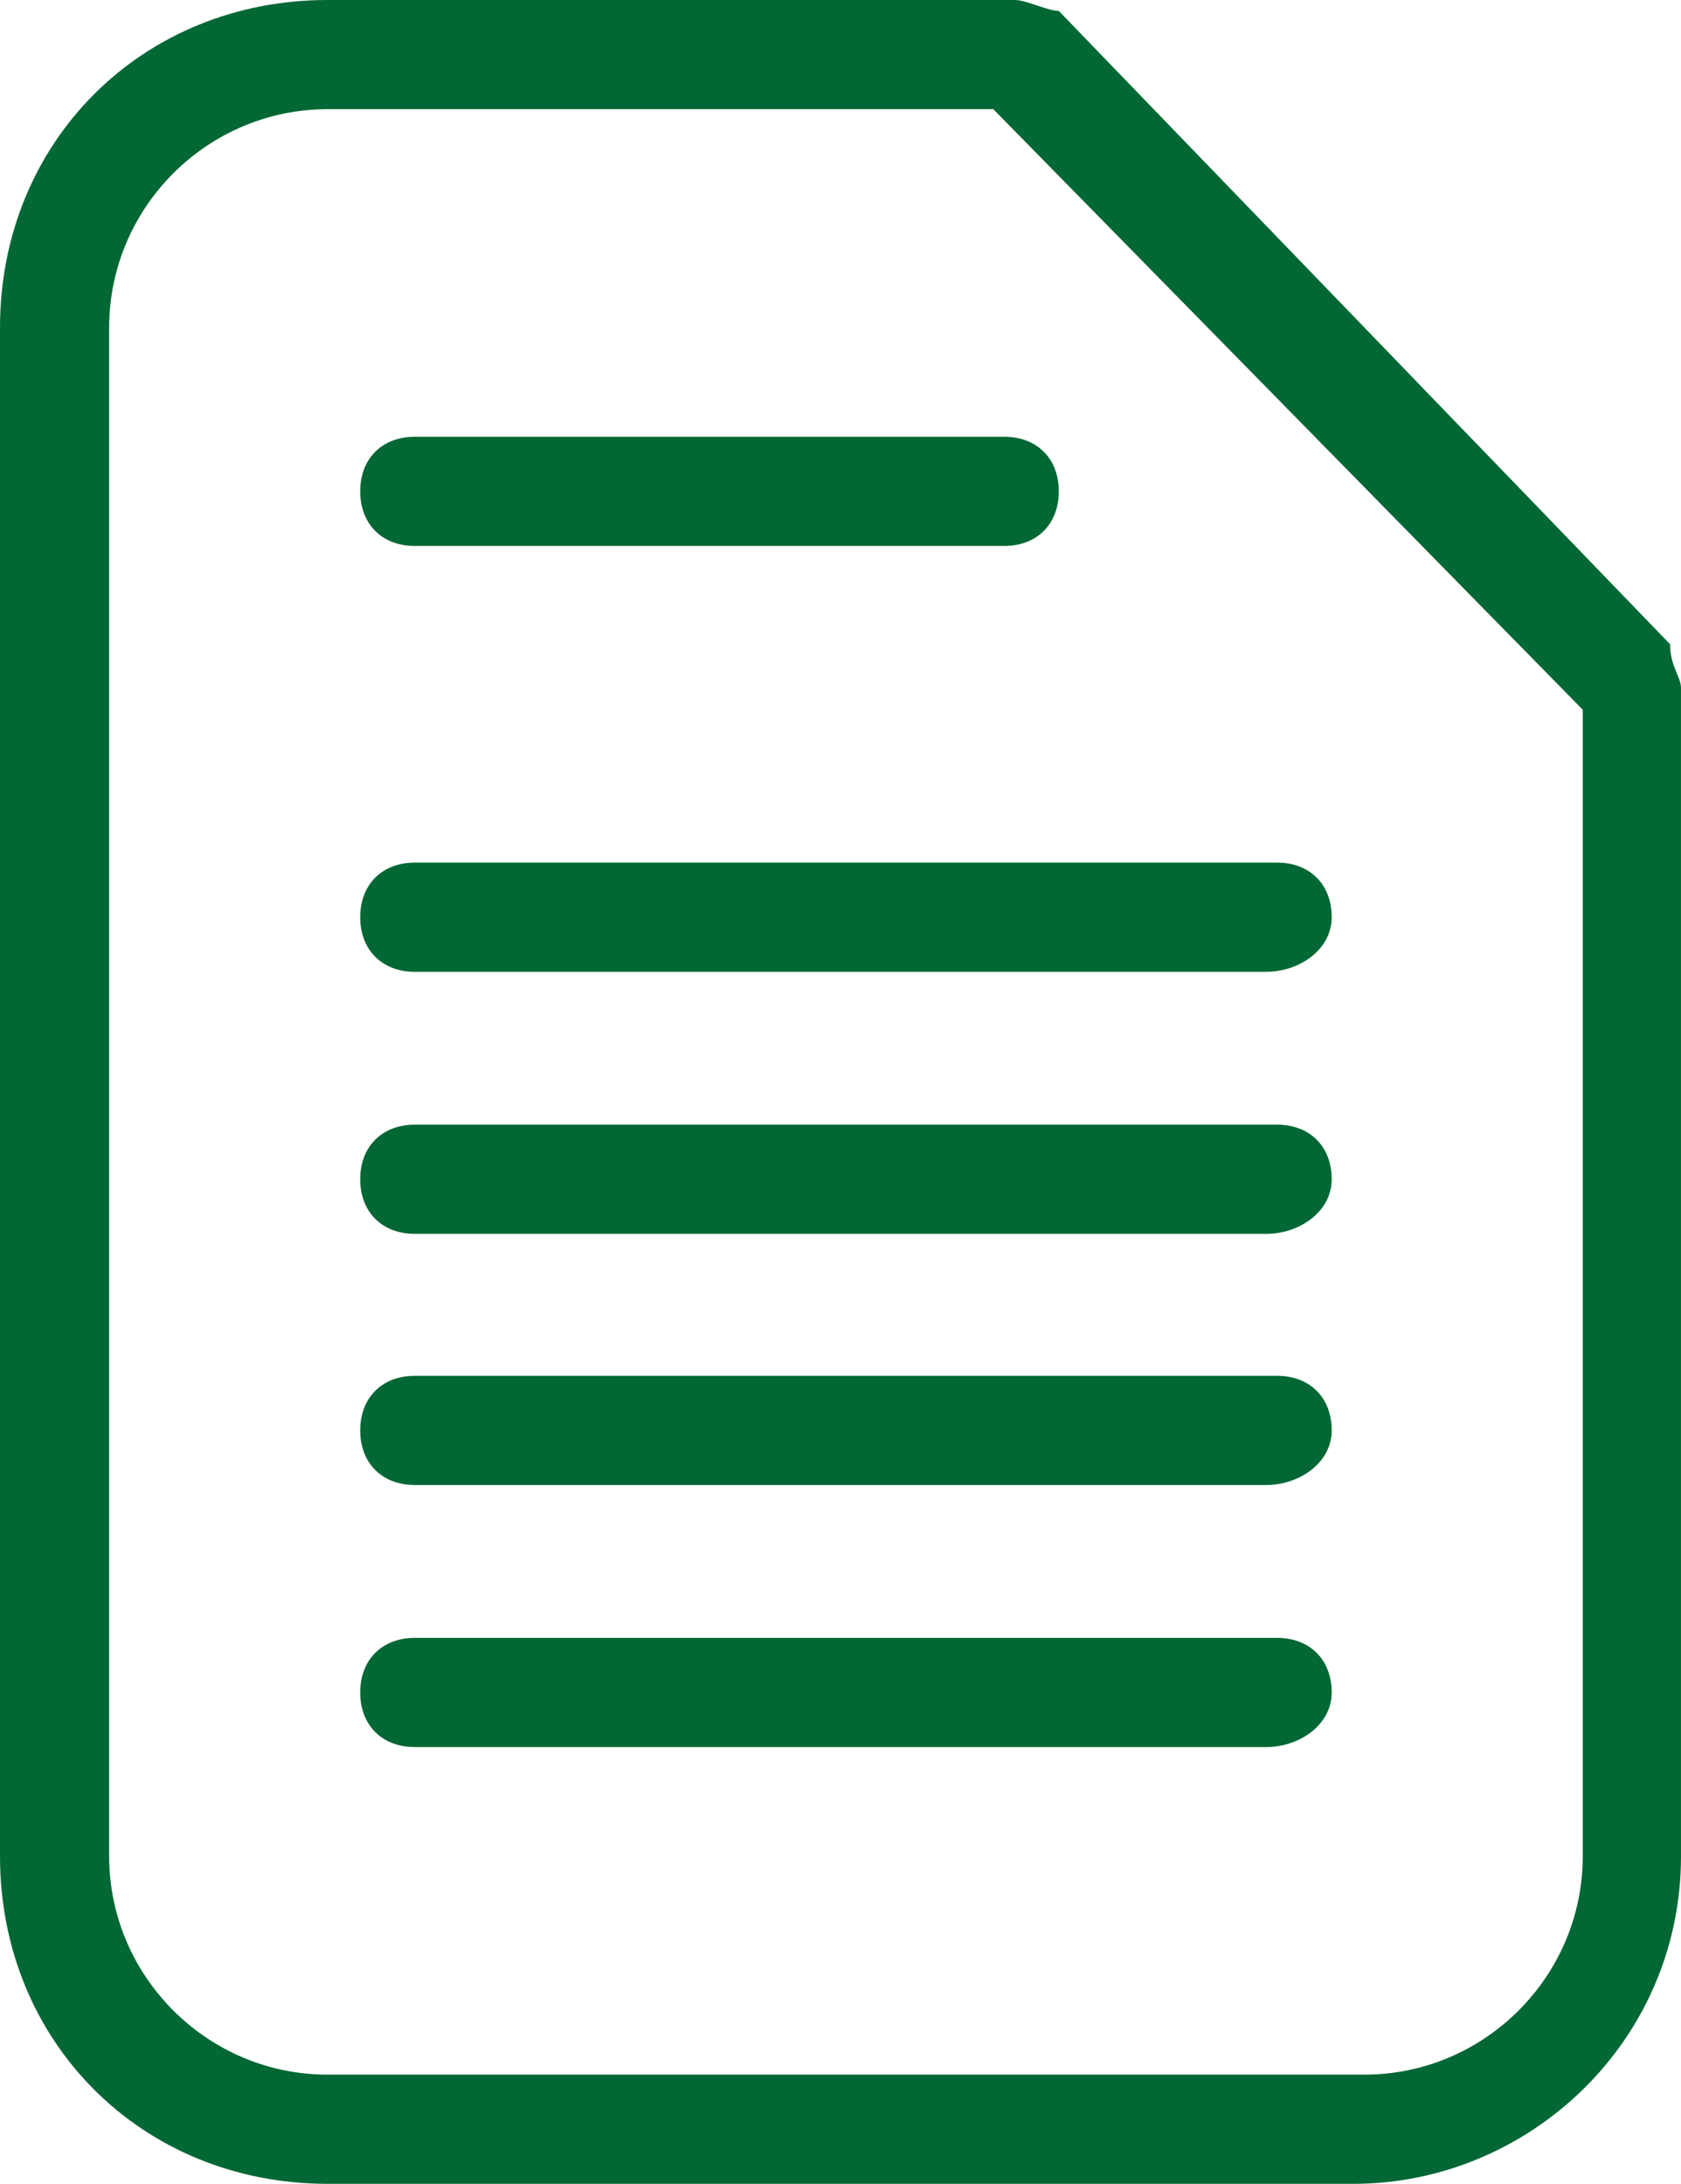 <?xml version="1.0" encoding="utf-8"?>
<!-- Generator: Adobe Illustrator 21.1.0, SVG Export Plug-In . SVG Version: 6.00 Build 0)  -->
<svg version="1.1" id="Layer_1" xmlns="http://www.w3.org/2000/svg" xmlns:xlink="http://www.w3.org/1999/xlink" x="0px" y="0px"
	 viewBox="0 0 15.4 20" style="enable-background:new 0 0 15.4 20;" xml:space="preserve">
<style type="text/css">
	.st0{fill:#016734;}
</style>
<g>
	<path class="st0" d="M15.3,5.9L9.7,0.1C9.6,0.1,9.4,0,9.3,0H3C1.3,0,0,1.3,0,3v14c0,1.7,1.3,3,3,3h9.4c1.6,0,3-1.3,3-3V6.3
		C15.4,6.2,15.3,6.1,15.3,5.9z M14.5,17c0,1.1-0.9,2-2,2H3c-1.1,0-2-0.9-2-2V3c0-1.1,0.9-2,2-2h6.1l5.4,5.5V17z"/>
	<path class="st0" d="M3.3,4.5C3.3,4.8,3.5,5,3.8,5h5.4c0.3,0,0.5-0.2,0.5-0.5S9.5,4,9.2,4H3.8C3.5,4,3.3,4.2,3.3,4.5z"/>
	<path class="st0" d="M3.3,8.4c0,0.3,0.2,0.5,0.5,0.5h7.8c0.3,0,0.6-0.2,0.6-0.5c0-0.3-0.2-0.5-0.5-0.5H3.8C3.5,7.9,3.3,8.1,3.3,8.4
		z"/>
	<path class="st0" d="M11.7,10.3H3.8c-0.3,0-0.5,0.2-0.5,0.5s0.2,0.5,0.5,0.5h7.8c0.3,0,0.6-0.2,0.6-0.5S12,10.3,11.7,10.3z"/>
	<path class="st0" d="M11.7,12.6H3.8c-0.3,0-0.5,0.2-0.5,0.5c0,0.3,0.2,0.5,0.5,0.5h7.8c0.3,0,0.6-0.2,0.6-0.5
		C12.2,12.8,12,12.6,11.7,12.6z"/>
	<path class="st0" d="M11.7,15H3.8c-0.3,0-0.5,0.2-0.5,0.5S3.5,16,3.8,16h7.8c0.3,0,0.6-0.2,0.6-0.5S12,15,11.7,15z"/>
</g>
</svg>
